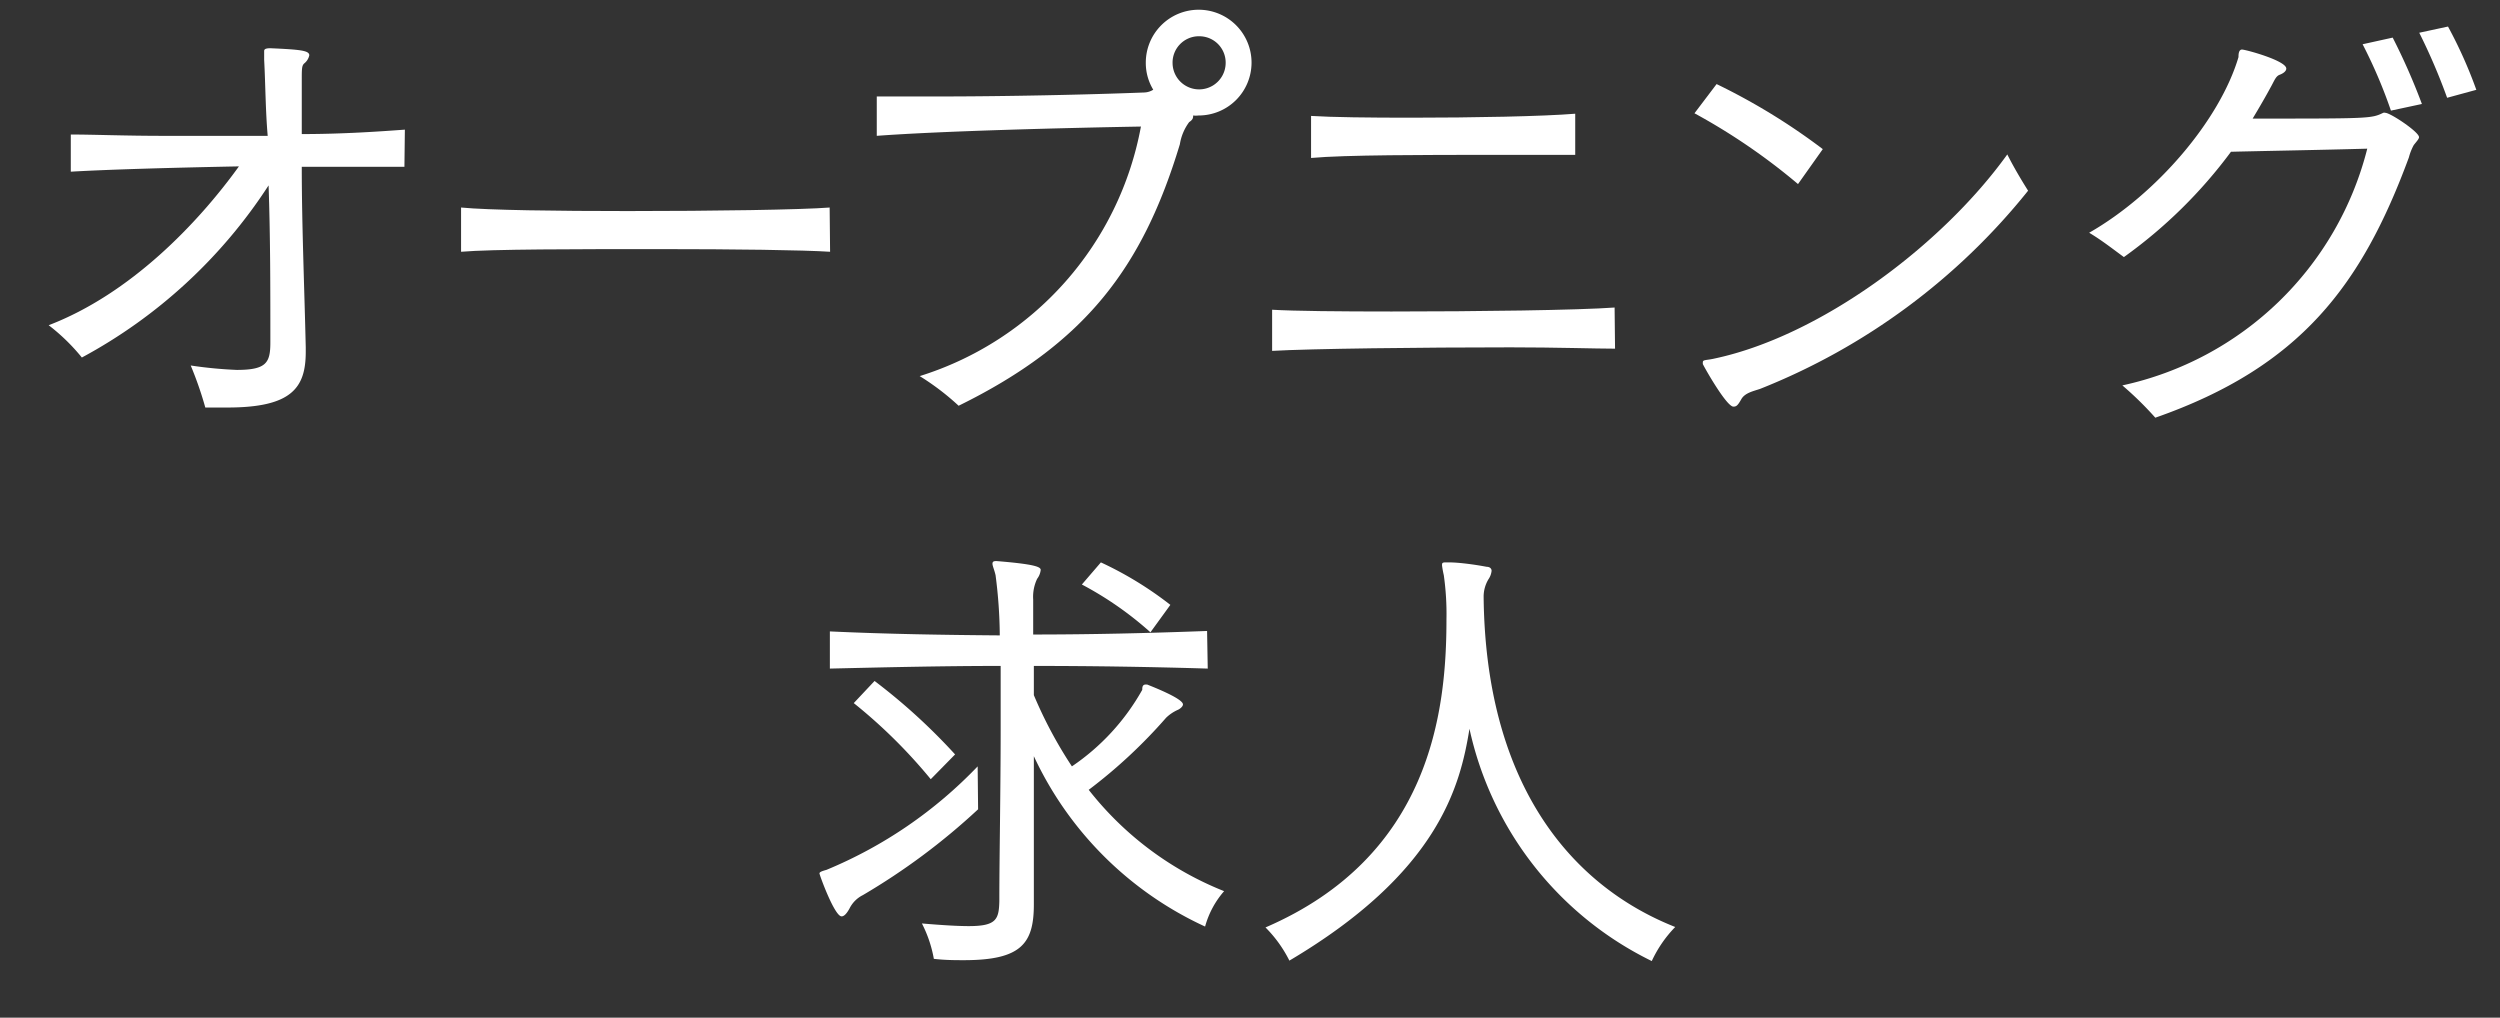 <svg xmlns="http://www.w3.org/2000/svg" viewBox="0 0 113 46"><rect x="0" y="0" width="113" height="46" fill="#333333" stroke="none"/><defs><style>.cls-1{fill:none;}.cls-2{fill:#fff;}</style></defs><g id="レイヤー_2" data-name="レイヤー 2"><g id="グローバルナビ"><rect class="cls-1" width="113" height="46"/><path class="cls-2" d="M18.28,7.54c-1.06,0-2.2,0-3.36,0H13.64c0,2.64.12,5.5.18,8.16v.2c0,1.62-.62,2.52-3.54,2.52-.32,0-.68,0-1,0a16.43,16.43,0,0,0-.66-1.9,19.2,19.2,0,0,0,2.08.2c1.34,0,1.52-.32,1.52-1.24v-.2c0-2.28,0-4.6-.08-6.9a23.11,23.11,0,0,1-8.44,7.78A8.89,8.89,0,0,0,2.2,14.7c3.7-1.42,6.74-4.6,8.6-7.18-3.06.06-5.88.14-7.6.24l0-1.68c1,0,2.46.06,4.16.06,1.5,0,3.14,0,4.74,0C12,5,12,3.82,11.94,2.7c0-.2,0-.32,0-.38s0-.14.28-.14c1.34.06,1.76.1,1.76.32a.64.64,0,0,1-.22.36c-.12.1-.12.24-.12.78V6.06c1.88,0,3.56-.12,4.66-.2Z"/><path class="cls-2" d="M37.52,11.38c-1.22-.08-4.38-.12-7.68-.12-3.74,0-7.62,0-9,.12v-2c1.24.12,4.32.16,7.54.16,3.84,0,7.86-.06,9.12-.16Z"/><path class="cls-2" d="M52.13,4.06a2.33,2.33,0,0,1-.34-1.22,2.39,2.39,0,1,1,2.38,2.38,1,1,0,0,1-.24,0v0c0,.1,0,.18-.18.3a2.28,2.28,0,0,0-.42,1c-1.68,5.56-4.26,9-10,11.82A11.37,11.37,0,0,0,41.57,17a14.59,14.59,0,0,0,10-11.28c-3.36.06-9,.2-11.94.42V4.36c.74,0,1.74,0,2.88,0,2.9,0,6.66-.08,9.22-.18a.81.81,0,0,0,.42-.14Zm2-2.42A1.19,1.19,0,0,0,53,2.84a1.2,1.2,0,0,0,2.4,0A1.19,1.19,0,0,0,54.17,1.64Z"/><path class="cls-2" d="M73,15.76c-.88,0-2.66-.06-4.72-.06-4,0-9.06.06-10.78.16V14c1,.06,3.06.08,5.4.08,3.86,0,8.46-.06,10.08-.18ZM71.2,7c-.8,0-2.18,0-3.74,0-3,0-6.68,0-8.2.14V5.24c.94.06,2.64.08,4.5.08,2.82,0,6-.06,7.44-.18Z"/><path class="cls-2" d="M81.27,8.32a28,28,0,0,0-4.68-3.2l1-1.32a28.56,28.56,0,0,1,4.8,2.94Zm-1.72,9.26c-.3.1-.68.18-.84.46s-.22.34-.36.34c-.3,0-1.24-1.64-1.38-1.92a.34.34,0,0,1,0-.1c0-.1.18-.08.46-.14,4.82-1,10.34-5.12,13.3-9.24.26.52.6,1.1.94,1.64A29.42,29.42,0,0,1,79.55,17.58Z"/><path class="cls-2" d="M95.93,17.42A14.61,14.61,0,0,0,107,6.72c-2.16.06-4.54.1-6.16.14A21.78,21.78,0,0,1,96,11.62c-.52-.38-1-.76-1.57-1.1,3.05-1.74,5.91-5.1,6.75-7.94,0-.1,0-.34.16-.34s2,.5,2,.86c0,.12-.14.22-.3.28s-.22.22-.36.48c-.28.52-.56,1-.86,1.5,5.3,0,5.36,0,5.9-.26a.15.15,0,0,1,.1,0c.22,0,1.52.86,1.52,1.1,0,.08-.1.18-.24.36a2.51,2.51,0,0,0-.22.56c-2.12,5.74-4.88,9.46-11.46,11.76A15.21,15.21,0,0,0,95.93,17.42ZM108.07,5a22.28,22.28,0,0,0-1.28-3l1.36-.3a28.62,28.62,0,0,1,1.32,3Zm2.54-.58a27.08,27.08,0,0,0-1.26-2.94l1.3-.28a20.42,20.42,0,0,1,1.28,2.86Z"/><path class="cls-2" d="M44.21,36.58A29.77,29.77,0,0,1,39,40.46a1.34,1.34,0,0,0-.6.6c-.12.22-.24.36-.36.36-.32,0-1-1.88-1-1.94s.09-.1.31-.16a20.07,20.07,0,0,0,6.84-4.68Zm10.38-6.36c-2.66-.08-5.26-.12-7.86-.12,0,.42,0,.86,0,1.32a19.7,19.7,0,0,0,1.72,3.22,10.18,10.18,0,0,0,3.18-3.46c0-.1,0-.24.16-.24l.06,0c.3.12,1.62.64,1.62.9,0,.08-.1.18-.22.24a1.84,1.84,0,0,0-.54.36,23.18,23.18,0,0,1-3.5,3.26,14.65,14.65,0,0,0,6.12,4.58,4.07,4.07,0,0,0-.86,1.6,15.83,15.83,0,0,1-7.74-7.7c0,2.22,0,4.52,0,6.7,0,1.76-.56,2.52-3.16,2.52-.38,0-.84,0-1.36-.06a5.67,5.67,0,0,0-.54-1.6c.94.08,1.62.12,2.12.12,1.24,0,1.36-.3,1.38-1.12,0-2,.06-5,.06-7.78V30.1c-2.58,0-5.14.06-7.72.12V28.54c2.6.12,5.14.16,7.68.18A21.88,21.88,0,0,0,45,26c-.06-.26-.14-.42-.14-.52s.06-.12.18-.12h0c1.72.14,2,.26,2,.4a.8.8,0,0,1-.16.4,1.89,1.89,0,0,0-.18.94c0,.5,0,1,0,1.58,2.58,0,5.18-.06,7.86-.16Zm-12.52,5a23.58,23.58,0,0,0-3.48-3.44l.94-1a26.91,26.91,0,0,1,3.64,3.32ZM52,28.58a15.42,15.42,0,0,0-3.1-2.16l.86-1a16.14,16.14,0,0,1,3.14,1.92Z"/><path class="cls-2" d="M65.5,25.42c.44,0,1.18.1,1.7.2.14,0,.22.08.22.18a.81.81,0,0,1-.14.38,1.53,1.53,0,0,0-.22.78c.08,8.26,3.76,13,8.66,14.94a5.54,5.54,0,0,0-1.06,1.54,15.31,15.31,0,0,1-8.24-10.5C66,35.56,65,39.44,58.28,43.42a5.76,5.76,0,0,0-1.08-1.5c7.46-3.22,8.18-9.76,8.18-13.92a12.47,12.47,0,0,0-.12-2,4.39,4.39,0,0,1-.08-.44c0-.1,0-.14.16-.14Z"/></g></g></svg>